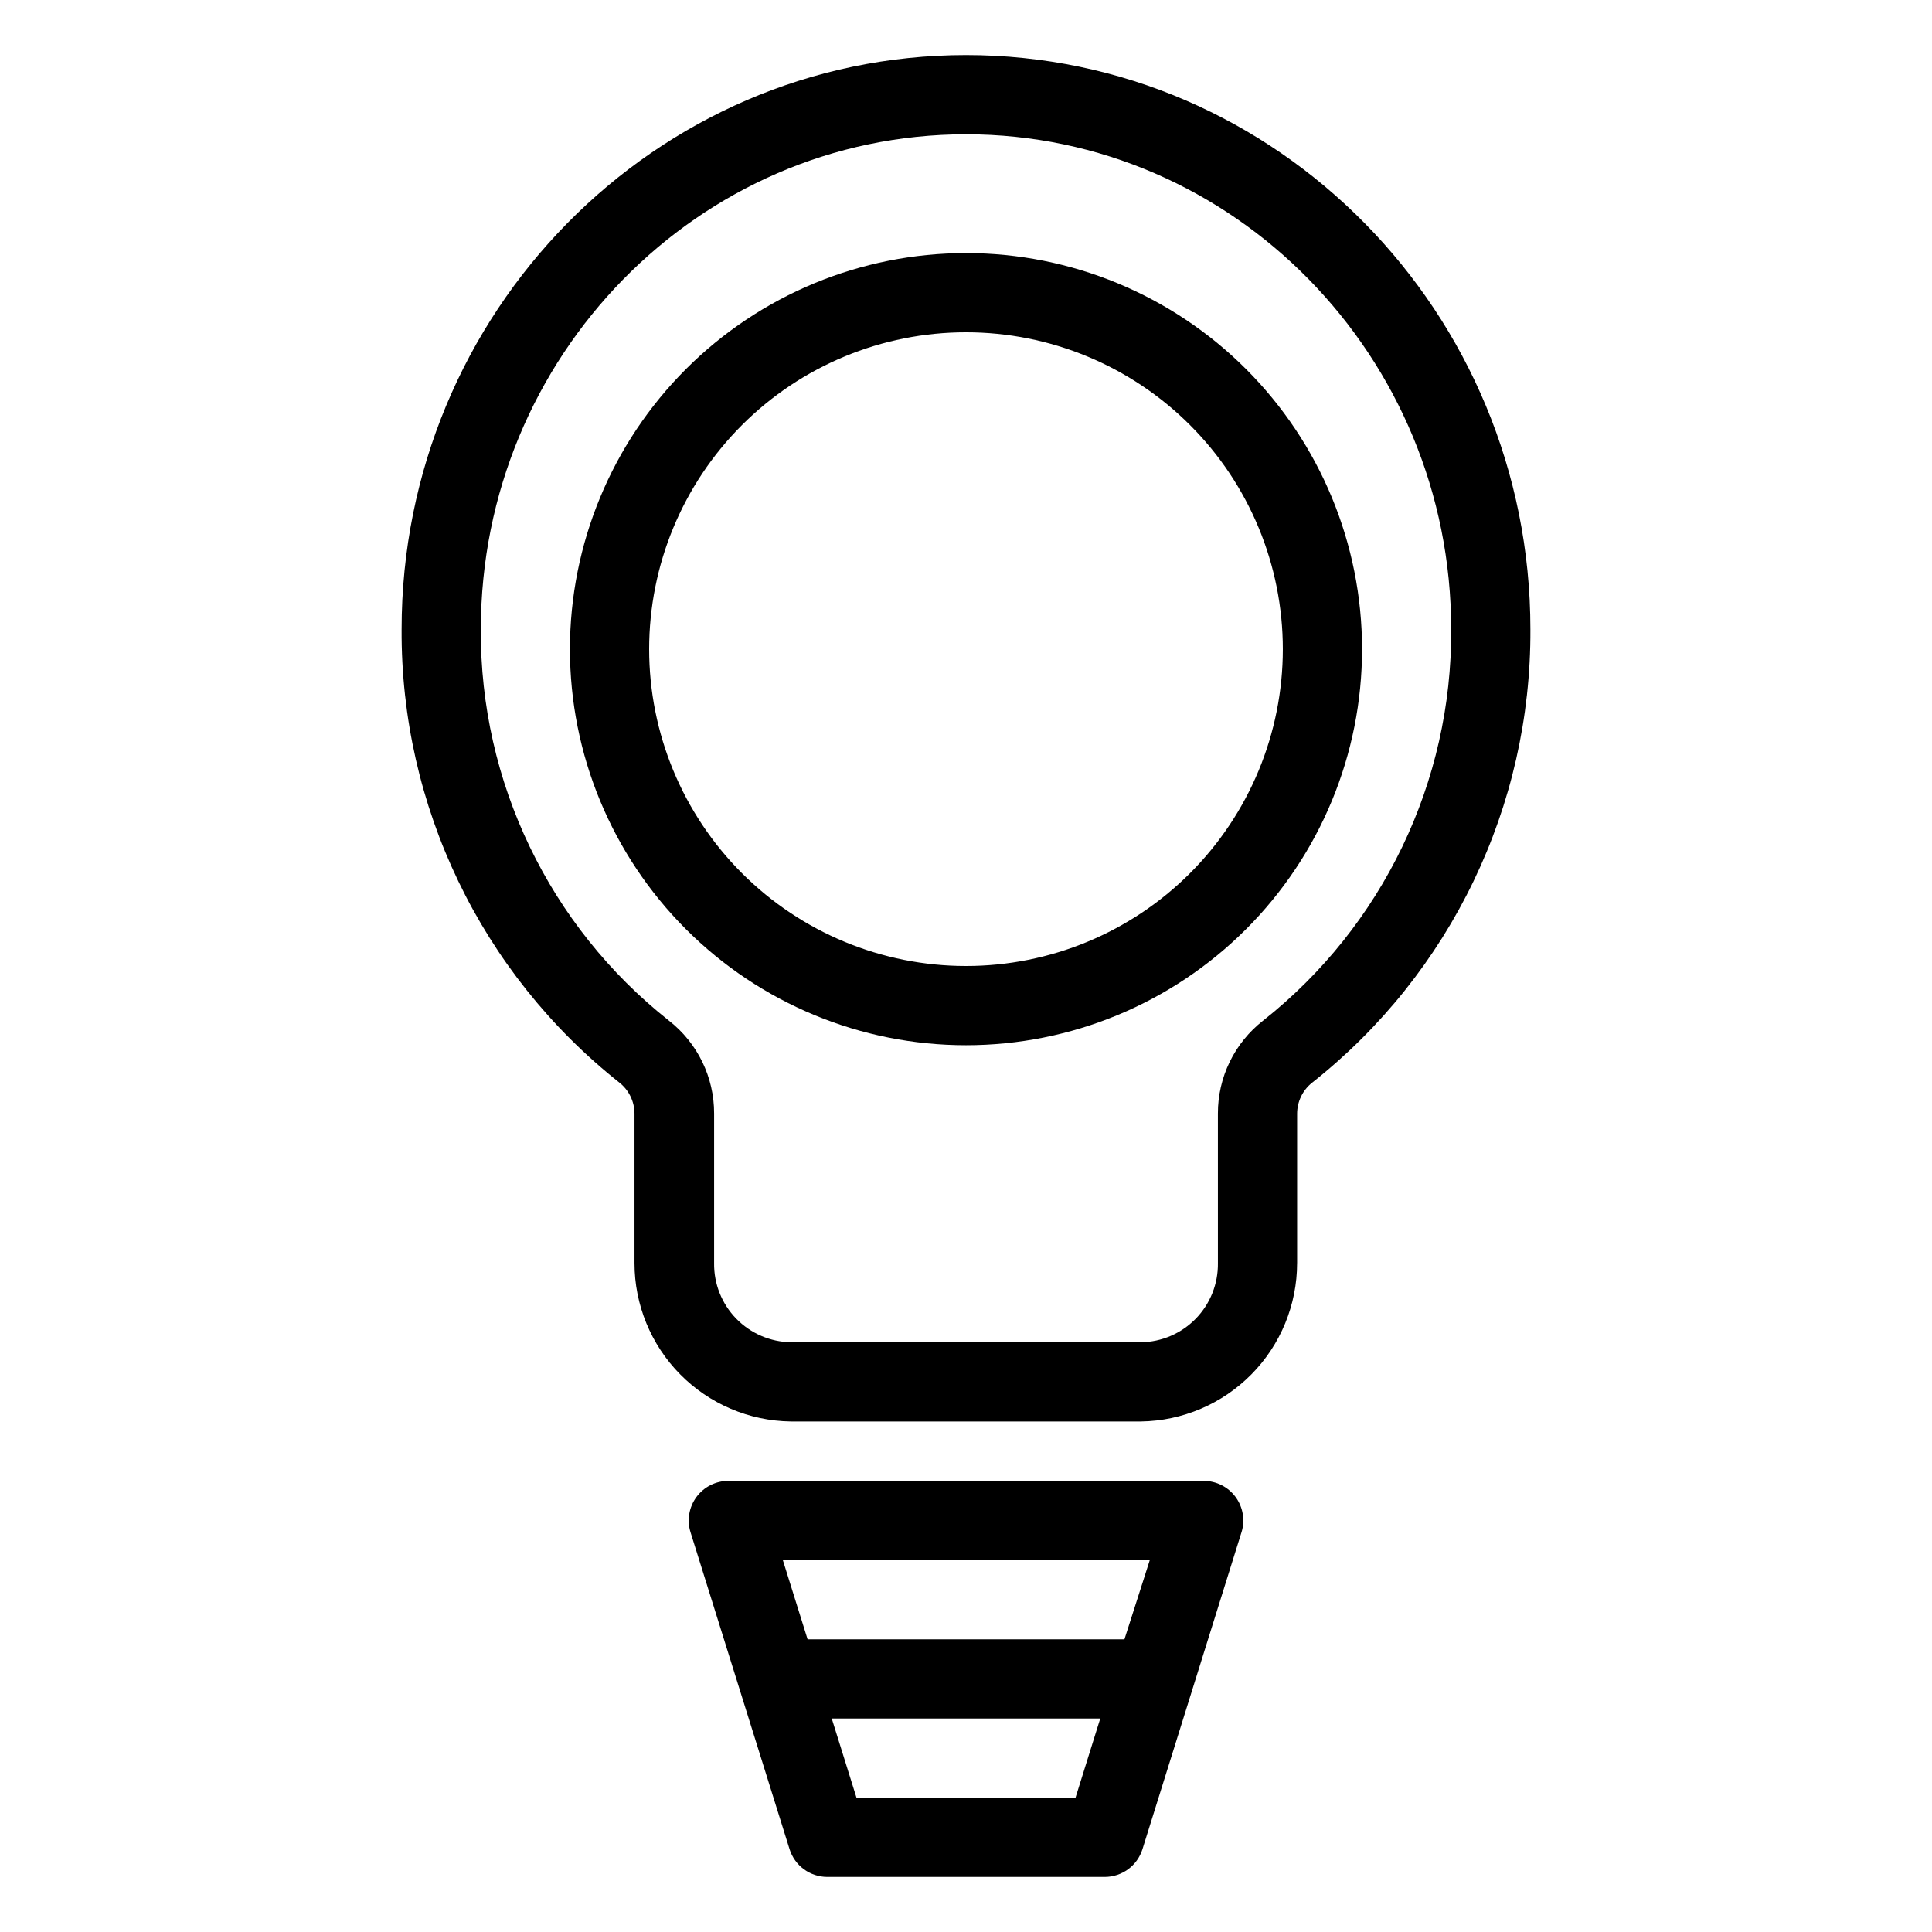 <?xml version="1.0" encoding="UTF-8"?>
<!-- Uploaded to: ICON Repo, www.svgrepo.com, Generator: ICON Repo Mixer Tools -->
<svg fill="#000000" width="800px" height="800px" version="1.1" viewBox="144 144 512 512" xmlns="http://www.w3.org/2000/svg">
 <g>
  <path d="m487.75 478.72v-39.621c0.016-3.195 1.48-6.207 3.988-8.188 36.723-29.02 58.051-73.324 57.832-120.13 0-83.969-67.121-152.19-149.57-152.19-82.449 0-149.57 68.223-149.57 152.19-0.246 46.789 21.043 91.09 57.73 120.13 2.504 1.98 3.973 4.992 3.988 8.188v39.621c-0.004 11.035 4.34 21.629 12.09 29.484 7.75 7.859 18.281 12.348 29.316 12.5h92.785c11.031-0.152 21.562-4.641 29.312-12.5 7.75-7.856 12.094-18.449 12.094-29.484zm-20.992 0c0.082 5.492-2.023 10.793-5.852 14.73-3.832 3.941-9.07 6.191-14.562 6.262h-92.68c-5.496-0.07-10.734-2.32-14.566-6.262-3.828-3.938-5.934-9.238-5.852-14.73v-39.621c0.027-9.613-4.387-18.699-11.965-24.613-31.699-25.047-50.09-63.305-49.855-103.7 0-72.371 57.727-131.2 128.58-131.2 70.848 0 128.57 58.828 128.57 131.2 0.234 40.398-18.156 78.656-49.855 103.7-7.574 5.914-11.992 15-11.965 24.613z"/>
  <path d="m400 211.07c-27.84 0-54.535 11.059-74.219 30.742s-30.742 46.379-30.742 74.219c0 27.836 11.059 54.535 30.742 74.219s46.379 30.742 74.219 30.742c27.836 0 54.531-11.059 74.215-30.742 19.688-19.684 30.742-46.383 30.742-74.219 0-27.84-11.055-54.535-30.742-74.219-19.684-19.684-46.379-30.742-74.215-30.742zm0 188.93c-22.27 0-43.629-8.848-59.375-24.594-15.75-15.75-24.594-37.105-24.594-59.375s8.844-43.629 24.594-59.375c15.746-15.746 37.105-24.594 59.375-24.594s43.625 8.848 59.371 24.594c15.75 15.746 24.594 37.105 24.594 59.375s-8.844 43.625-24.594 59.375c-15.746 15.746-37.102 24.594-59.371 24.594z"/>
  <path d="m462.98 536.45h-125.95c-3.344 0-6.492 1.59-8.473 4.285-1.977 2.695-2.555 6.172-1.551 9.359l26.238 83.969c1.375 4.379 5.438 7.352 10.023 7.348h73.473c4.59 0.004 8.648-2.969 10.023-7.348l26.238-83.969h0.004c1-3.188 0.426-6.664-1.555-9.359-1.98-2.695-5.125-4.285-8.469-4.285zm-14.273 20.992-6.719 20.992h-83.969l-6.559-20.992zm-77.727 62.977-6.559-20.992h71.16l-6.559 20.992z"/>
 </g>
</svg>